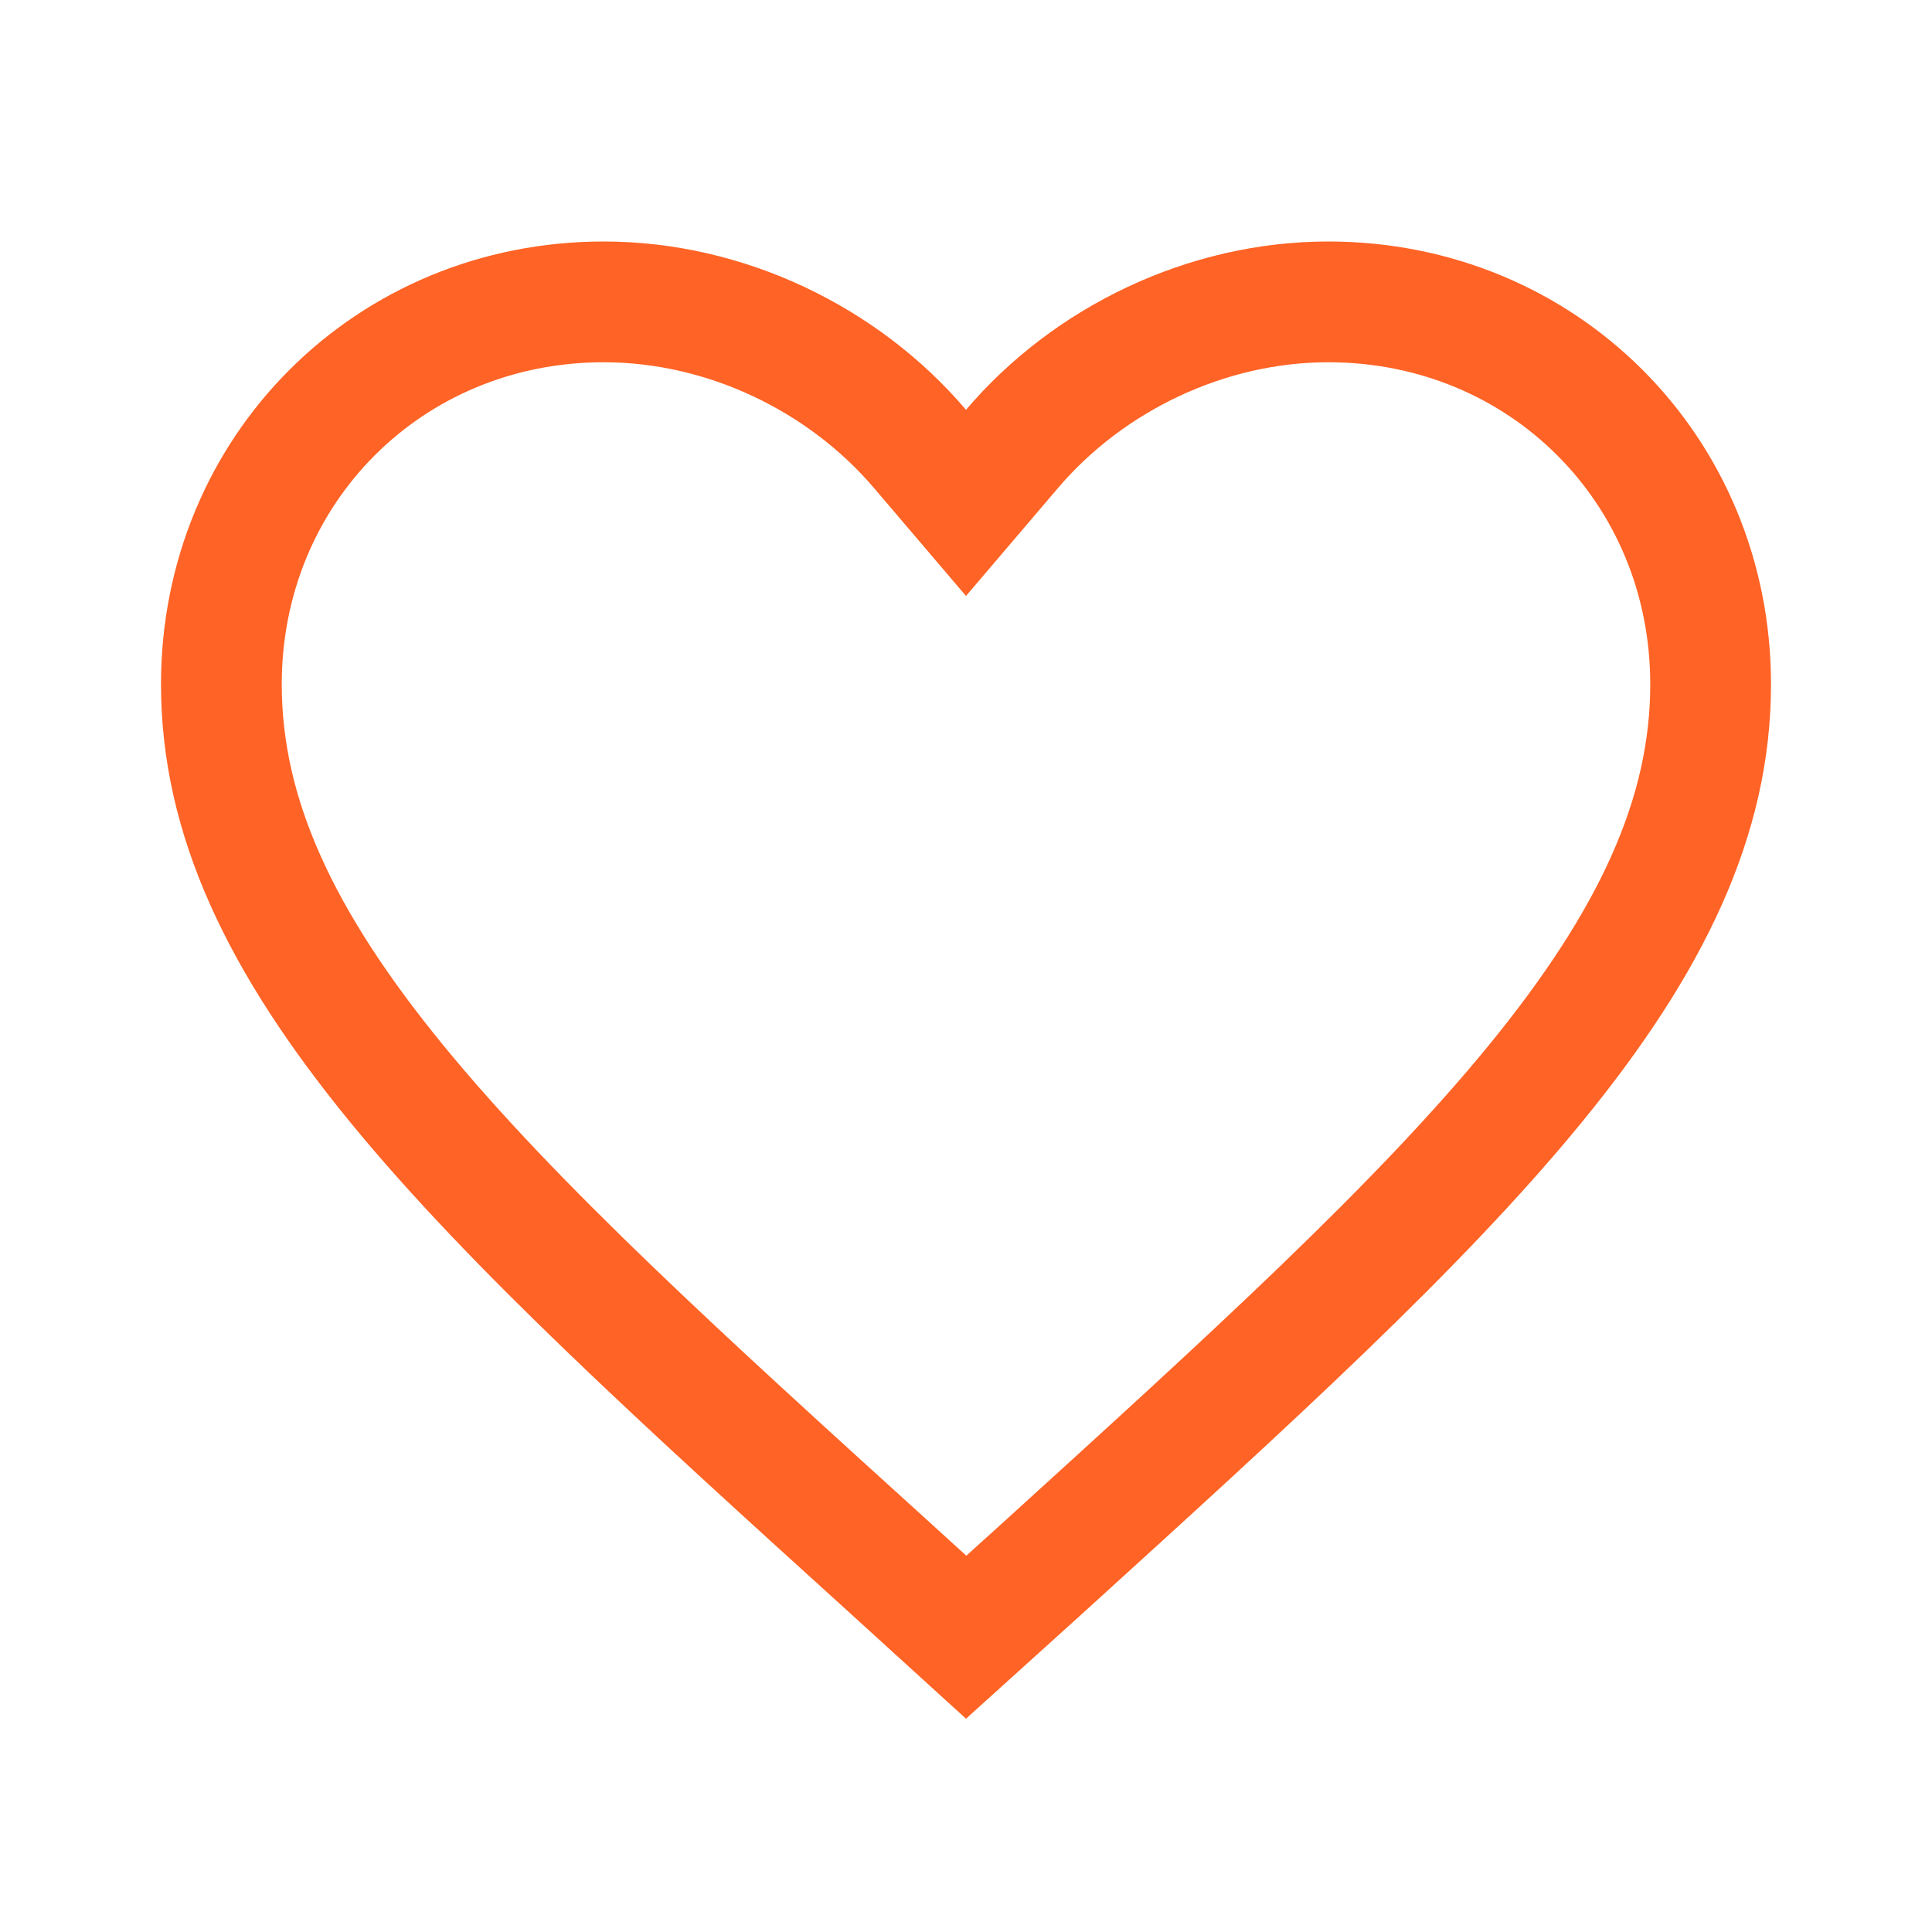 <svg width="24" height="24" viewBox="0 0 24 24" fill="none" xmlns="http://www.w3.org/2000/svg">
<g clip-path="url(#clip0_4648_11226)">
<path d="M11.055 19.476L11.054 19.475C8.464 17.126 6.375 15.23 4.924 13.457C3.482 11.694 2.75 10.144 2.75 8.5C2.75 5.835 4.834 3.75 7.5 3.75C9.013 3.75 10.477 4.458 11.429 5.577L12 6.247L12.571 5.577C13.523 4.458 14.987 3.75 16.5 3.75C19.166 3.75 21.25 5.835 21.25 8.5C21.25 10.144 20.518 11.694 19.076 13.458C17.625 15.233 15.536 17.131 12.946 19.485C12.946 19.485 12.946 19.485 12.946 19.485L12.002 20.338L11.055 19.476Z" stroke="#FF6325" stroke-width="1.5"/>
</g>
<defs>
<clipPath id="clip0_4648_11226">
<rect width="24" height="24" fill="white"/>
</clipPath>
</defs>
</svg>
